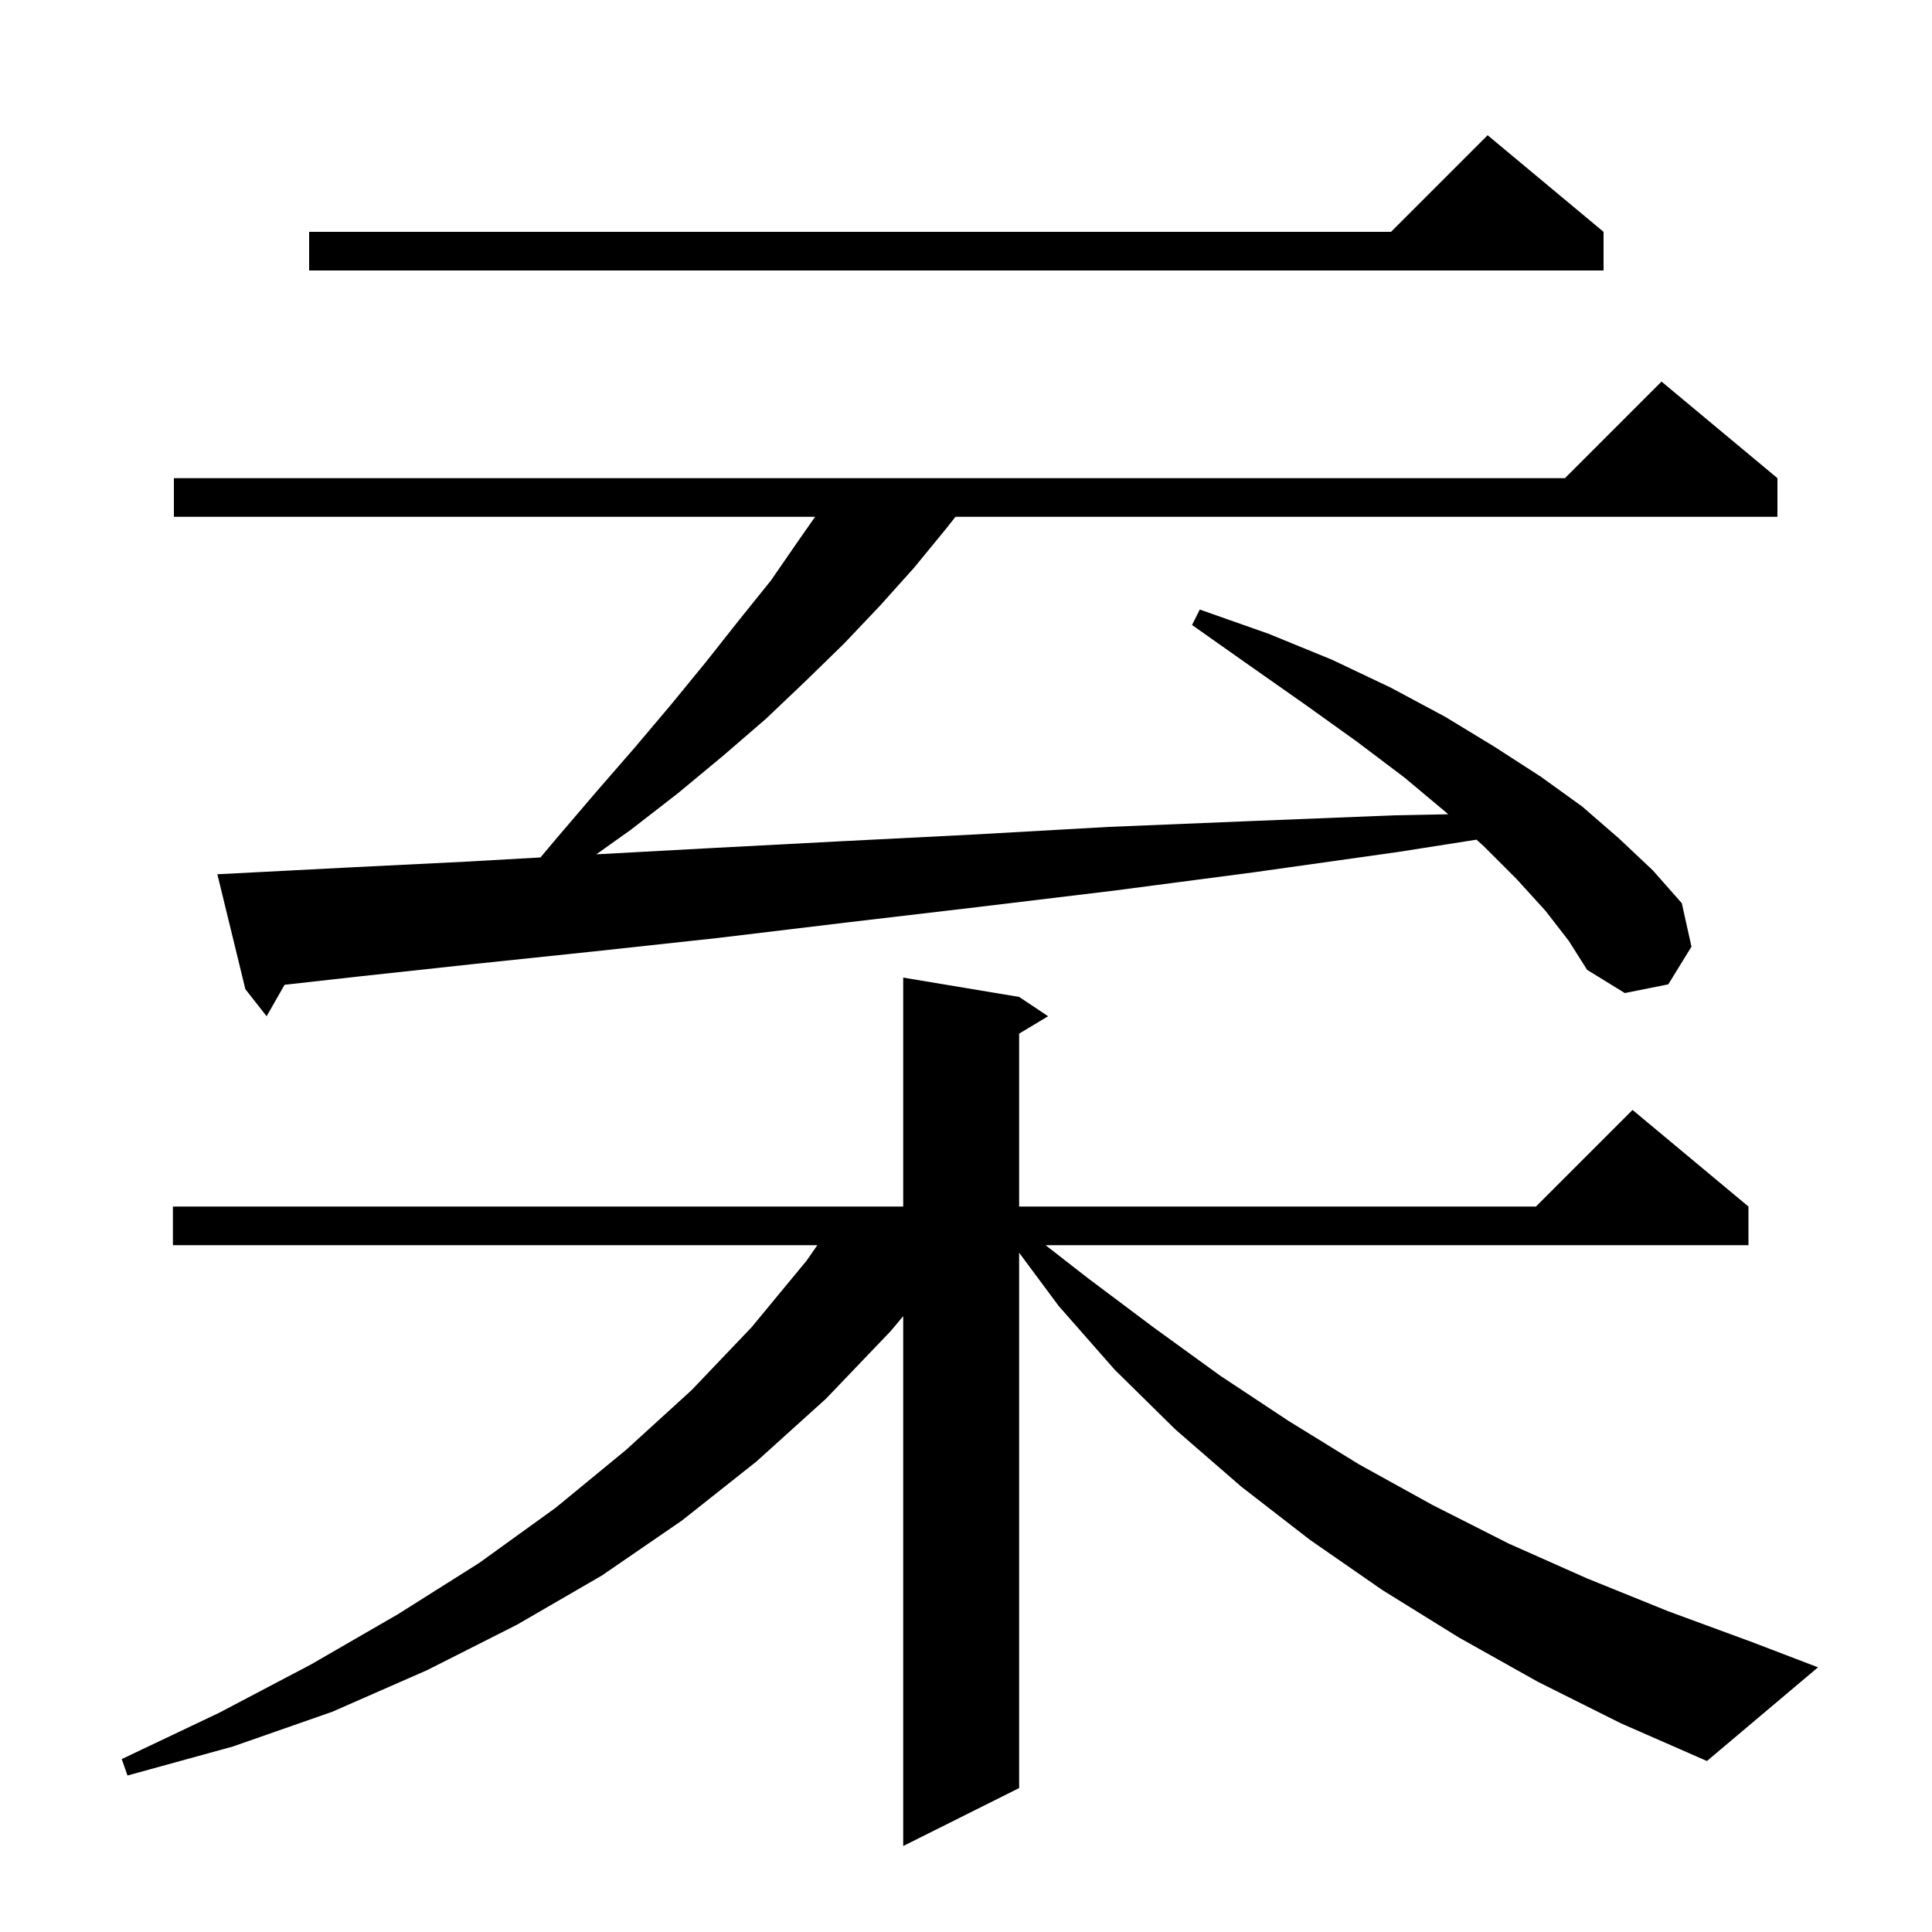 <svg xmlns="http://www.w3.org/2000/svg" xmlns:xlink="http://www.w3.org/1999/xlink" version="1.1" baseProfile="full" viewBox="0 0 200 200" width="200" height="200"><g fill="currentColor"><path d="M 159.2 174.1 L 151.0 169.5 L 143.1 164.6 L 135.6 159.4 L 128.5 153.9 L 121.7 148.0 L 115.4 141.8 L 109.6 135.2 L 105.5 129.681 L 105.5 185.1 L 93.5 191.1 L 93.5 136.248 L 92.2 137.8 L 85.5 144.8 L 78.3 151.3 L 70.6 157.4 L 62.3 163.1 L 53.5 168.2 L 44.2 172.9 L 34.4 177.2 L 24.1 180.8 L 13.2 183.8 L 12.6 182.1 L 22.7 177.3 L 32.2 172.3 L 41.2 167.1 L 49.6 161.8 L 57.5 156.1 L 64.8 150.1 L 71.6 143.9 L 77.8 137.4 L 83.5 130.5 L 84.611 128.9 L 17.9 128.9 L 17.9 124.9 L 93.5 124.9 L 93.5 101.2 L 105.5 103.2 L 108.5 105.2 L 105.5 107.0 L 105.5 124.9 L 159.0 124.9 L 169.0 114.9 L 181.0 124.9 L 181.0 128.9 L 108.238 128.9 L 112.6 132.3 L 119.4 137.4 L 126.3 142.4 L 133.4 147.1 L 140.7 151.6 L 148.3 155.8 L 156.2 159.8 L 164.3 163.4 L 172.7 166.8 L 181.4 170.0 L 188.2 172.6 L 176.7 182.3 L 167.8 178.4 Z M 160.0 94.3 L 157.0 91.0 L 153.6 87.6 L 152.845 86.922 L 144.7 88.2 L 129.8 90.3 L 115.3 92.2 L 101.2 93.9 L 87.6 95.5 L 74.3 97.1 L 61.4 98.5 L 49.0 99.8 L 37.0 101.1 L 29.46 101.945 L 27.6 105.2 L 25.4 102.4 L 22.5 90.5 L 24.5 90.4 L 36.1 89.8 L 48.2 89.2 L 55.952 88.762 L 57.6 86.8 L 61.7 82.0 L 65.7 77.4 L 69.5 72.9 L 73.1 68.5 L 76.5 64.2 L 79.8 60.1 L 82.7 55.9 L 84.38 53.5 L 18.0 53.5 L 18.0 49.5 L 162.0 49.5 L 172.0 39.5 L 184.0 49.5 L 184.0 53.5 L 98.912 53.5 L 97.8 54.9 L 94.6 58.8 L 91.1 62.7 L 87.4 66.6 L 83.4 70.5 L 79.3 74.4 L 74.9 78.2 L 70.2 82.1 L 65.3 85.9 L 61.732 88.439 L 73.5 87.8 L 86.8 87.1 L 100.6 86.4 L 114.8 85.6 L 129.4 85.0 L 144.4 84.4 L 149.915 84.293 L 149.7 84.1 L 145.4 80.5 L 140.5 76.8 L 135.2 73.0 L 129.5 69.0 L 123.4 64.7 L 124.2 63.1 L 131.3 65.6 L 137.9 68.3 L 144.0 71.2 L 149.6 74.2 L 154.7 77.3 L 159.5 80.4 L 163.8 83.5 L 167.6 86.8 L 171.1 90.1 L 174.1 93.5 L 175.1 98.0 L 172.7 101.9 L 168.2 102.8 L 164.3 100.4 L 162.4 97.4 Z M 166.0 24.0 L 166.0 28.0 L 32.0 28.0 L 32.0 24.0 L 144.0 24.0 L 154.0 14.0 Z "/></g></svg>